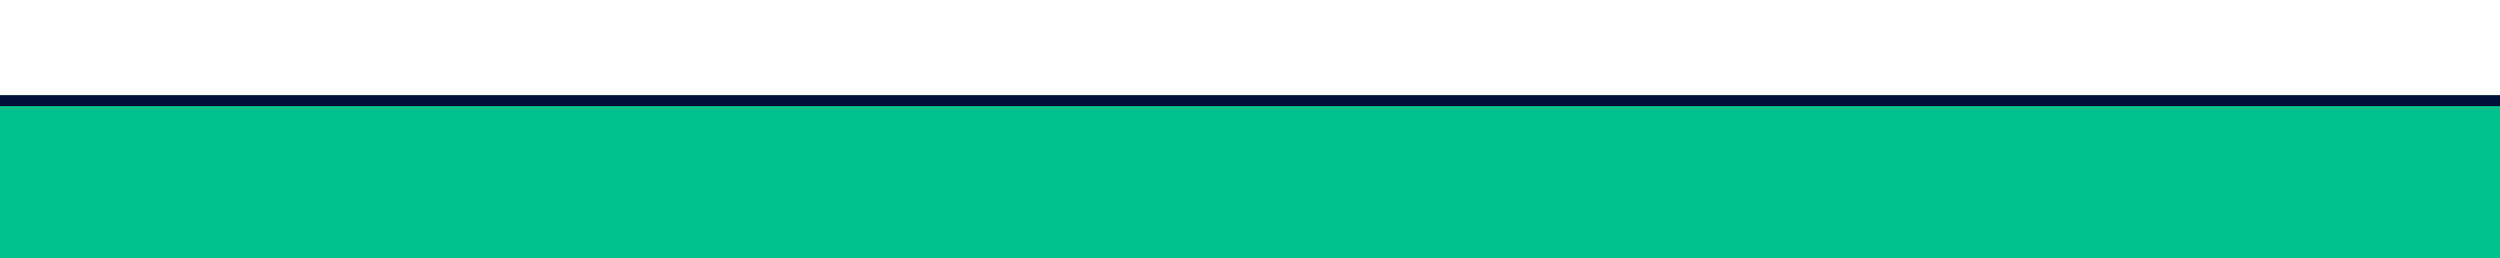 <?xml version="1.0" encoding="utf-8"?>
<!-- Generator: Adobe Illustrator 25.2.0, SVG Export Plug-In . SVG Version: 6.00 Build 0)  -->
<svg version="1.1" id="Layer_1" xmlns="http://www.w3.org/2000/svg" xmlns:xlink="http://www.w3.org/1999/xlink" x="0px" y="0px"
	 viewBox="0 0 1366.5 141.2" style="enable-background:new 0 0 1366.5 141.2;" xml:space="preserve">
<style type="text/css">
	.st0{fill:#00C08B;}
	.st1{fill:none;stroke:#000F37;stroke-width:6;stroke-miterlimit:10;}
</style>
<rect x="-6" y="55" class="st0" width="1376" height="95"/>
<line class="st1" x1="-6" y1="55" x2="1370" y2="55"/>
</svg>
